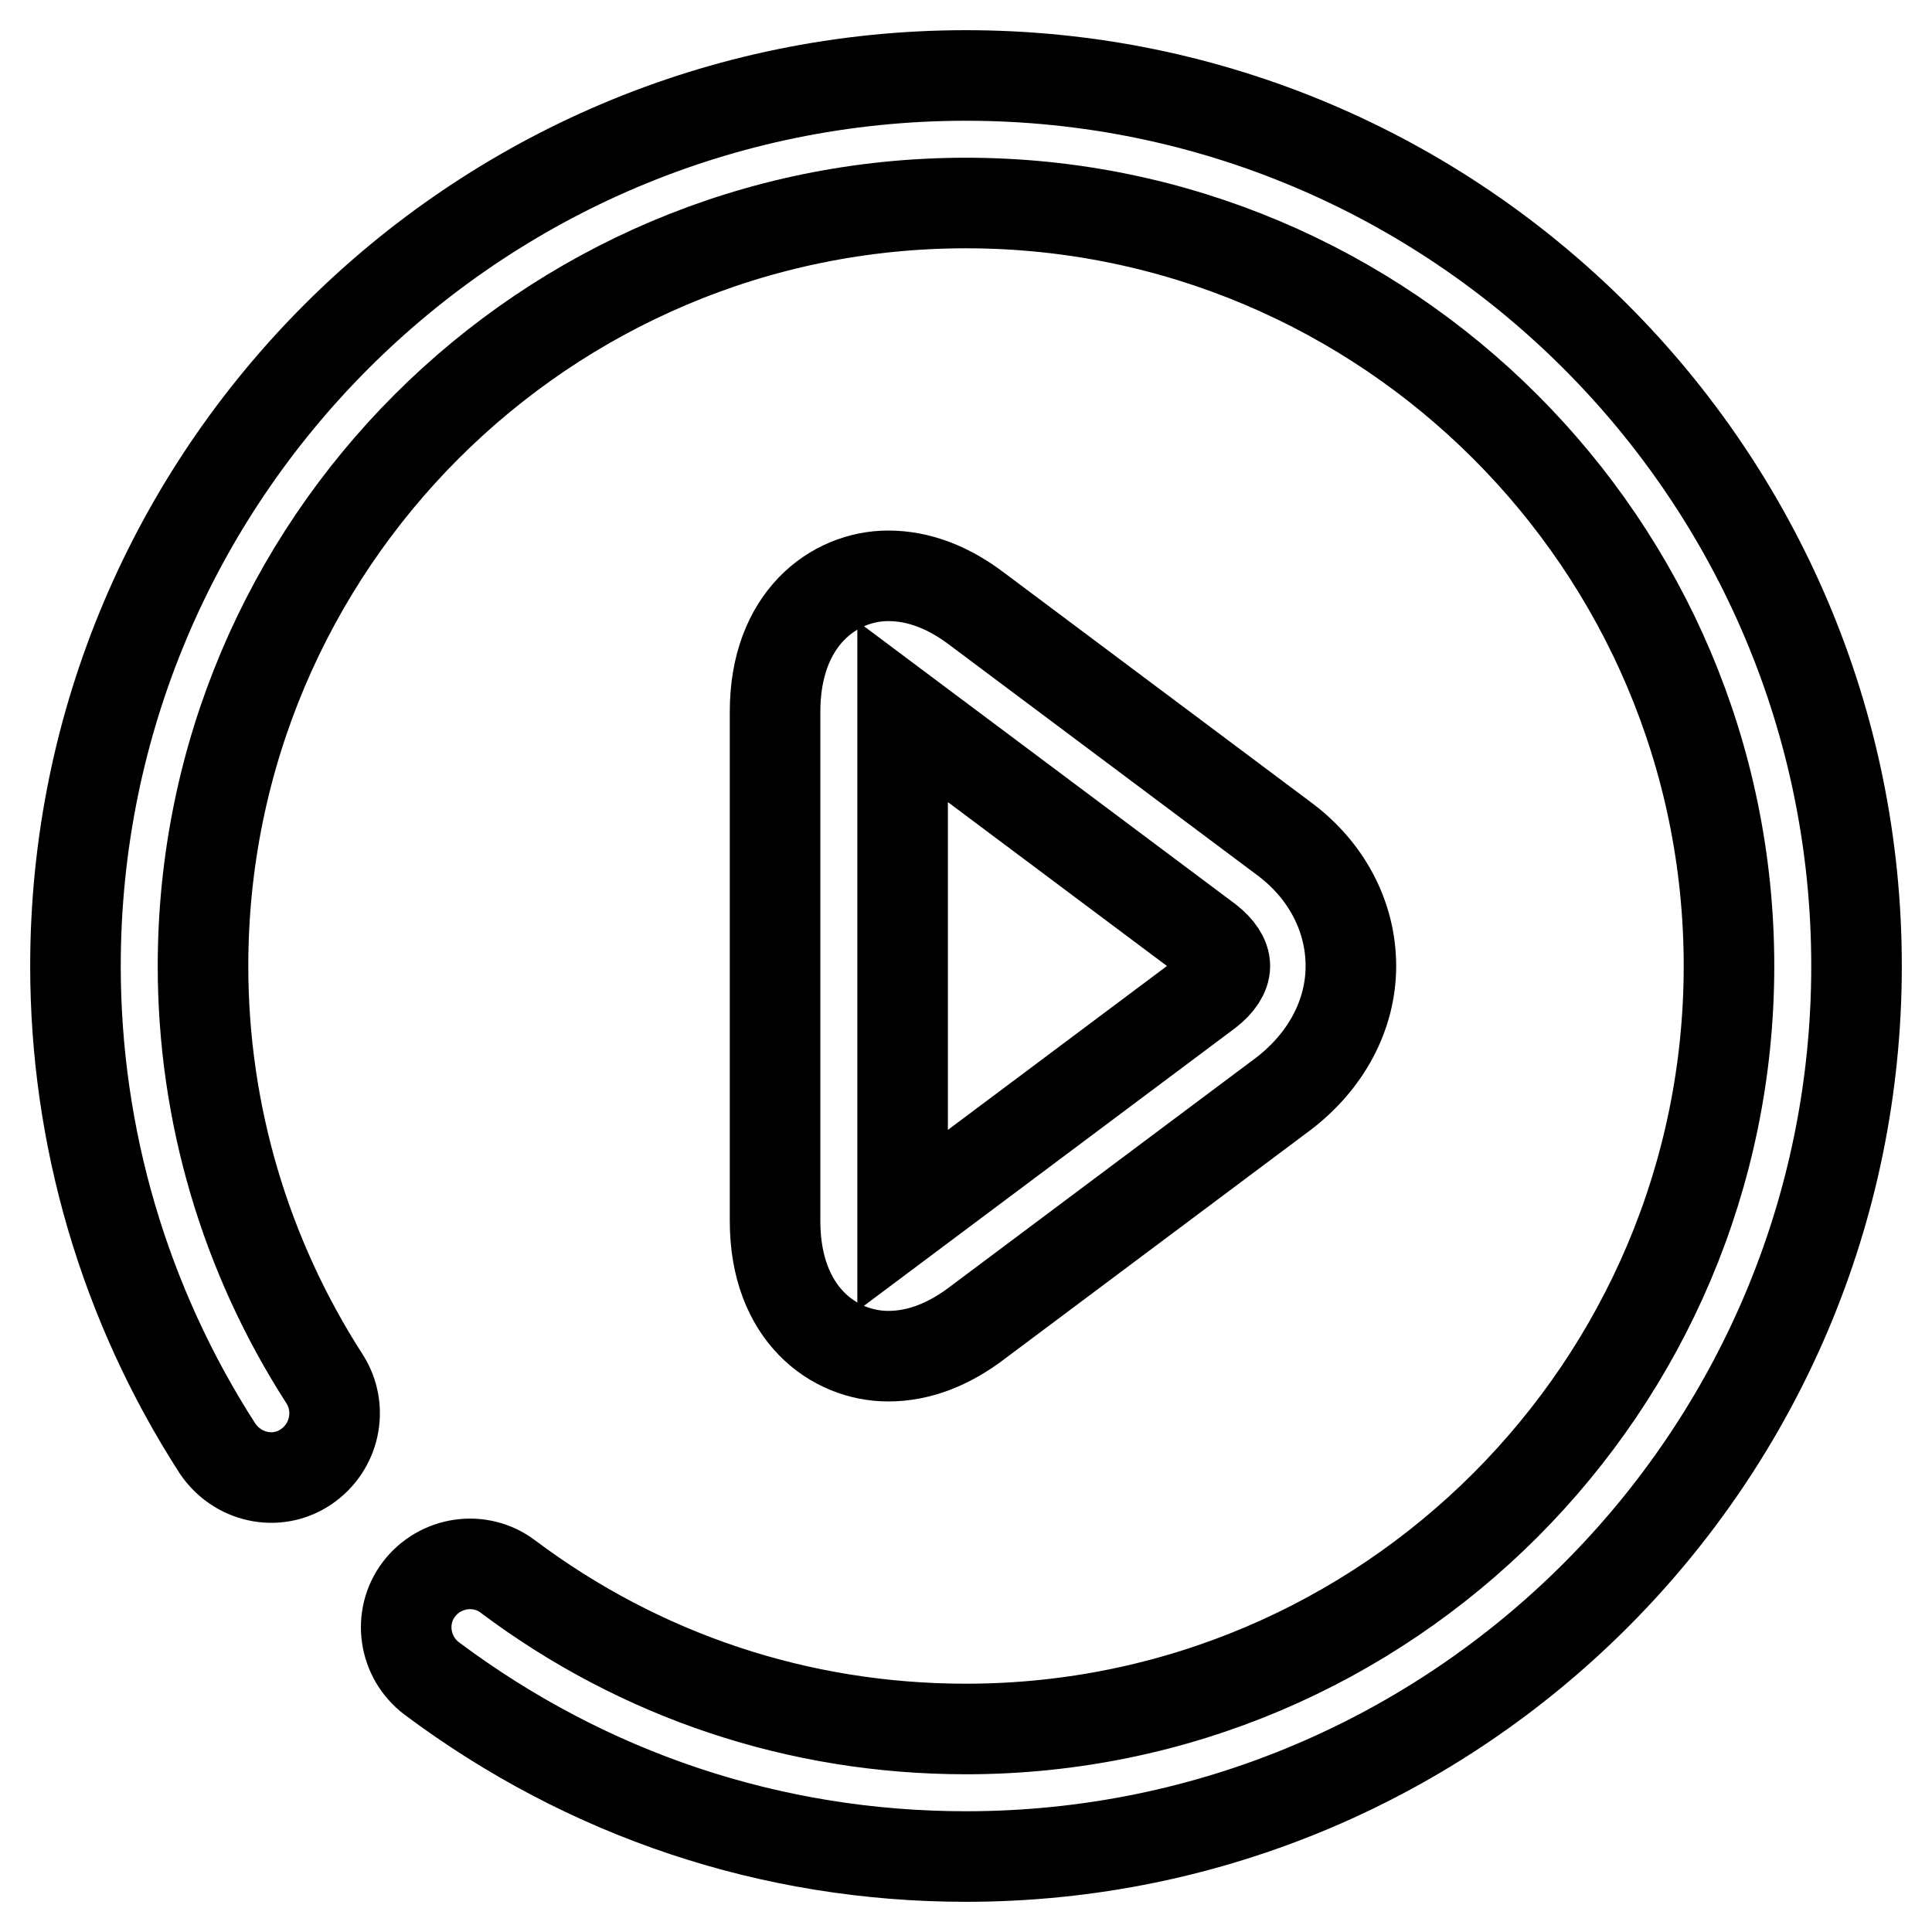 <?xml version="1.0" encoding="utf-8"?>
<!-- Svg Vector Icons : http://www.onlinewebfonts.com/icon -->
<!DOCTYPE svg PUBLIC "-//W3C//DTD SVG 1.1//EN" "http://www.w3.org/Graphics/SVG/1.1/DTD/svg11.dtd">
<svg version="1.1" xmlns="http://www.w3.org/2000/svg" xmlns:xlink="http://www.w3.org/1999/xlink" x="0px" y="0px" viewBox="0 0 256 256" enable-background="new 0 0 256 256" xml:space="preserve">
<g><g><path stroke-width="12" fill-opacity="0" stroke="#000000"  d="M128,246c-25.8,0-50.2-8.2-70.8-23.6c-3.7-2.8-4.5-8.1-1.7-11.8c2.8-3.7,8.1-4.5,11.8-1.7c17.6,13.2,38.6,20.2,60.7,20.2c55.8,0,101.1-45.4,101.1-101.1c0-55.8-45.4-101.1-101.1-101.1C72.2,26.9,26.9,72.2,26.9,128c0,19.5,5.6,38.4,16.1,54.7c2.5,3.9,1.4,9.1-2.5,11.7s-9.1,1.4-11.7-2.5C16.5,172.8,10,150.7,10,128C10,62.9,62.9,10,128,10c65.1,0,118,52.9,118,118C246,193.1,193.1,246,128,246z"/><path stroke-width="12" fill-opacity="0" stroke="#000000"  d="M117.7,179.7c-7.2,0-15-5.6-15-17.9V94.3c0-12.3,7.8-18,15-18c4,0,8,1.5,11.9,4.5l40.5,30.3c5.7,4.2,8.9,10.4,8.9,16.9c0,6.5-3.3,12.6-8.9,16.9l-40.5,30.3C125.7,178.2,121.7,179.7,117.7,179.7z M119.6,94.3v67.4l40.5-30.3c1.4-1.1,2.2-2.3,2.2-3.4c0-1.1-0.8-2.3-2.2-3.4L119.6,94.3z"/></g></g>
</svg>